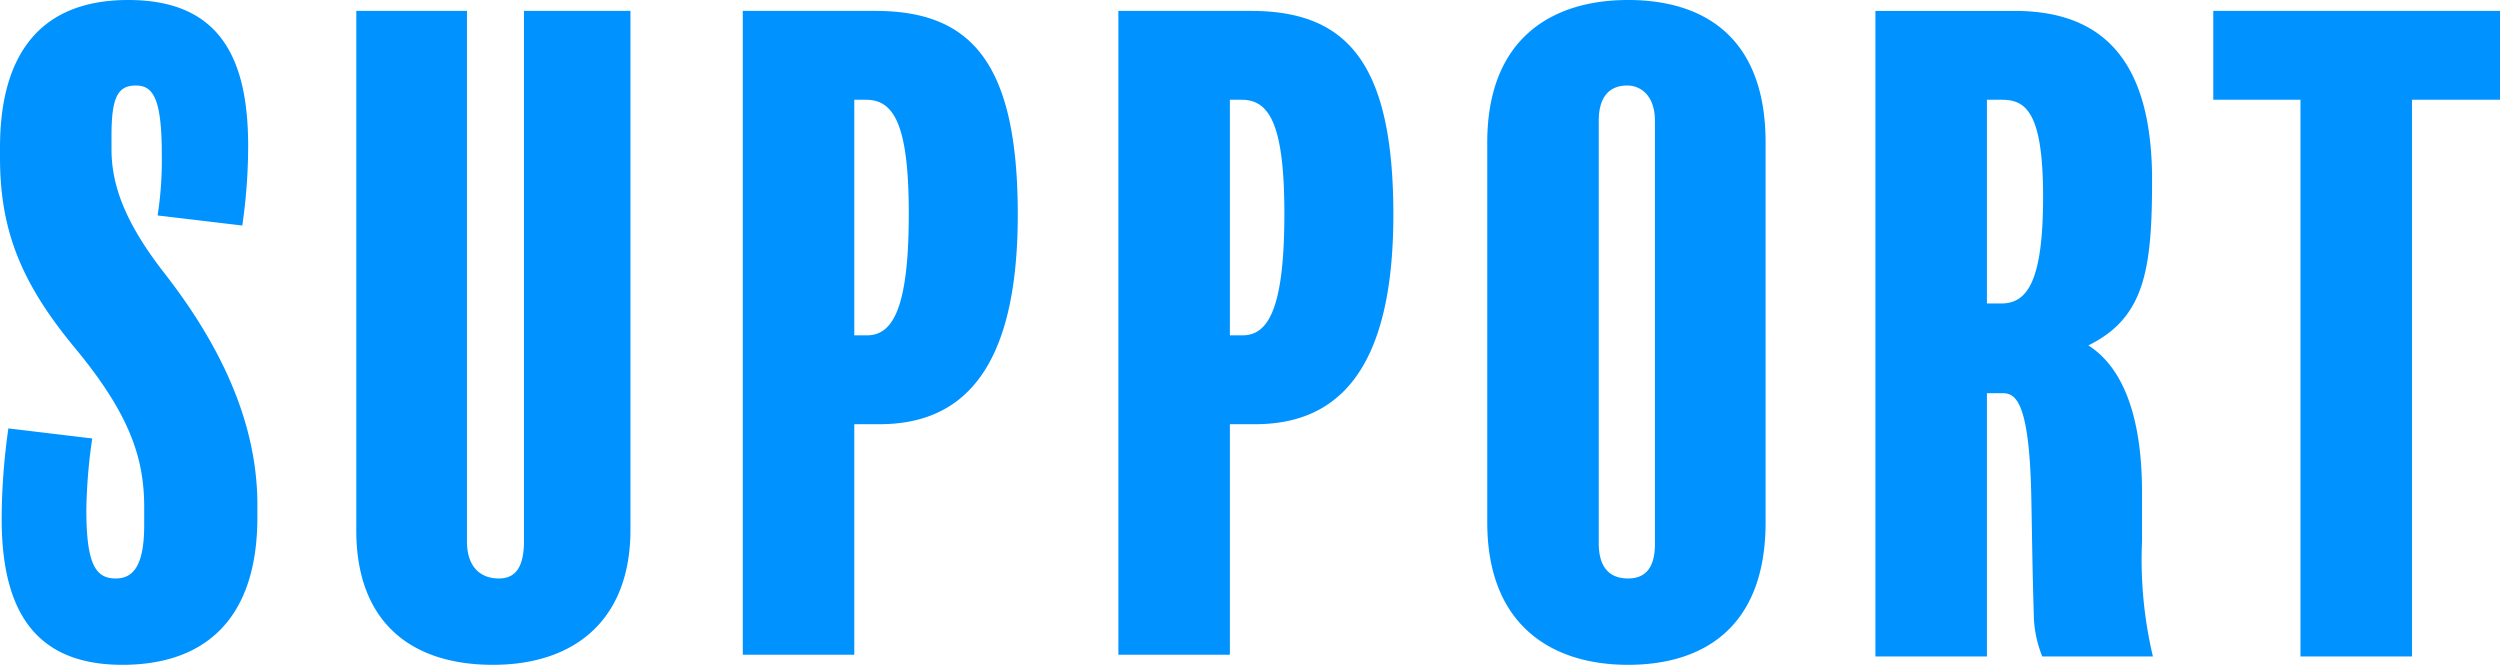 <svg xmlns="http://www.w3.org/2000/svg" width="149.1" height="39.65" viewBox="0 0 149.1 39.65">
  <path id="support_title" d="M438.15,32.25c0-4.9-2.2-9.5-5.5-13.75-2.35-3-3.2-5.25-3.2-7.45v-.8c0-2.25.35-3,1.45-3,1.05,0,1.55.8,1.55,4.15a21.5,21.5,0,0,1-.25,3.6l5.05.6a32.962,32.962,0,0,0,.35-4.75c0-5.25-1.7-8.7-7.15-8.7-5.7,0-7.65,3.8-7.65,8.8v.6c0,4.4,1.3,7.55,4.55,11.45,3.25,3.95,4.05,6.55,4.05,9.4v1.05c0,2.35-.6,3.2-1.7,3.2-1.2,0-1.75-.85-1.75-4.1a32.423,32.423,0,0,1,.35-4.25l-5-.6a38.614,38.614,0,0,0-.4,5.4c0,5.55,2.05,8.7,7.2,8.7,4.85,0,8.05-2.65,8.05-8.8ZM460.4,2.8h-6.35V34.4c0,1.5-.45,2.25-1.5,2.25-1.15,0-1.9-.75-1.9-2.2V2.8h-6.6v31c0,5.3,3.1,8,8.15,8,4.9,0,8.2-2.7,8.2-8.05Zm23.1,12.15c0-9.1-2.8-12.15-8.5-12.15h-7.9V41.2h6.65V27.45h1.5C479.95,27.45,483.5,24.55,483.5,14.95ZM477,14.9c0,5.75-1,7.25-2.5,7.25h-.75V8.1h.7C476.1,8.1,477,9.55,477,14.9Zm28.9.05c0-9.1-2.8-12.15-8.5-12.15h-7.9V41.2h6.65V27.45h1.5C502.35,27.45,505.9,24.55,505.9,14.95Zm-6.5-.05c0,5.75-1,7.25-2.5,7.25h-.75V8.1h.7C498.5,8.1,499.4,9.55,499.4,14.9Zm28.7-4.25c0-6.3-3.7-8.5-8.2-8.5s-8.4,2.25-8.4,8.5V33.3c0,6.15,3.85,8.5,8.4,8.5,4.45,0,8.2-2.2,8.2-8.5ZM521.5,34.6c0,1.45-.6,2.05-1.6,2.05-1.1,0-1.75-.65-1.75-2.1V9.35c0-1.5.7-2.1,1.7-2.1.8,0,1.65.6,1.65,2.1Zm29.7,6.7a24.971,24.971,0,0,1-.65-6.85v-2.9c0-2.45-.3-6.95-3.2-8.8,3.35-1.65,3.8-4.5,3.8-9.85,0-7.05-2.85-10.1-8.2-10.1h-8.3V41.3h6.65V25.6h.95c.8,0,1.6.6,1.7,6.35.05,2.45.05,3.7.15,7.05a7,7,0,0,0,.5,2.3Zm-6.55-27.4c0,5.15-1,6.35-2.5,6.35h-.85V8.1h.9C543.65,8.1,544.65,8.9,544.65,13.9ZM571.9,2.8H554.8V8.1H560V41.3h6.65V8.1h5.25Z" transform="translate(-422.8 -2.15)" fill="#0093ff"/>
</svg>
